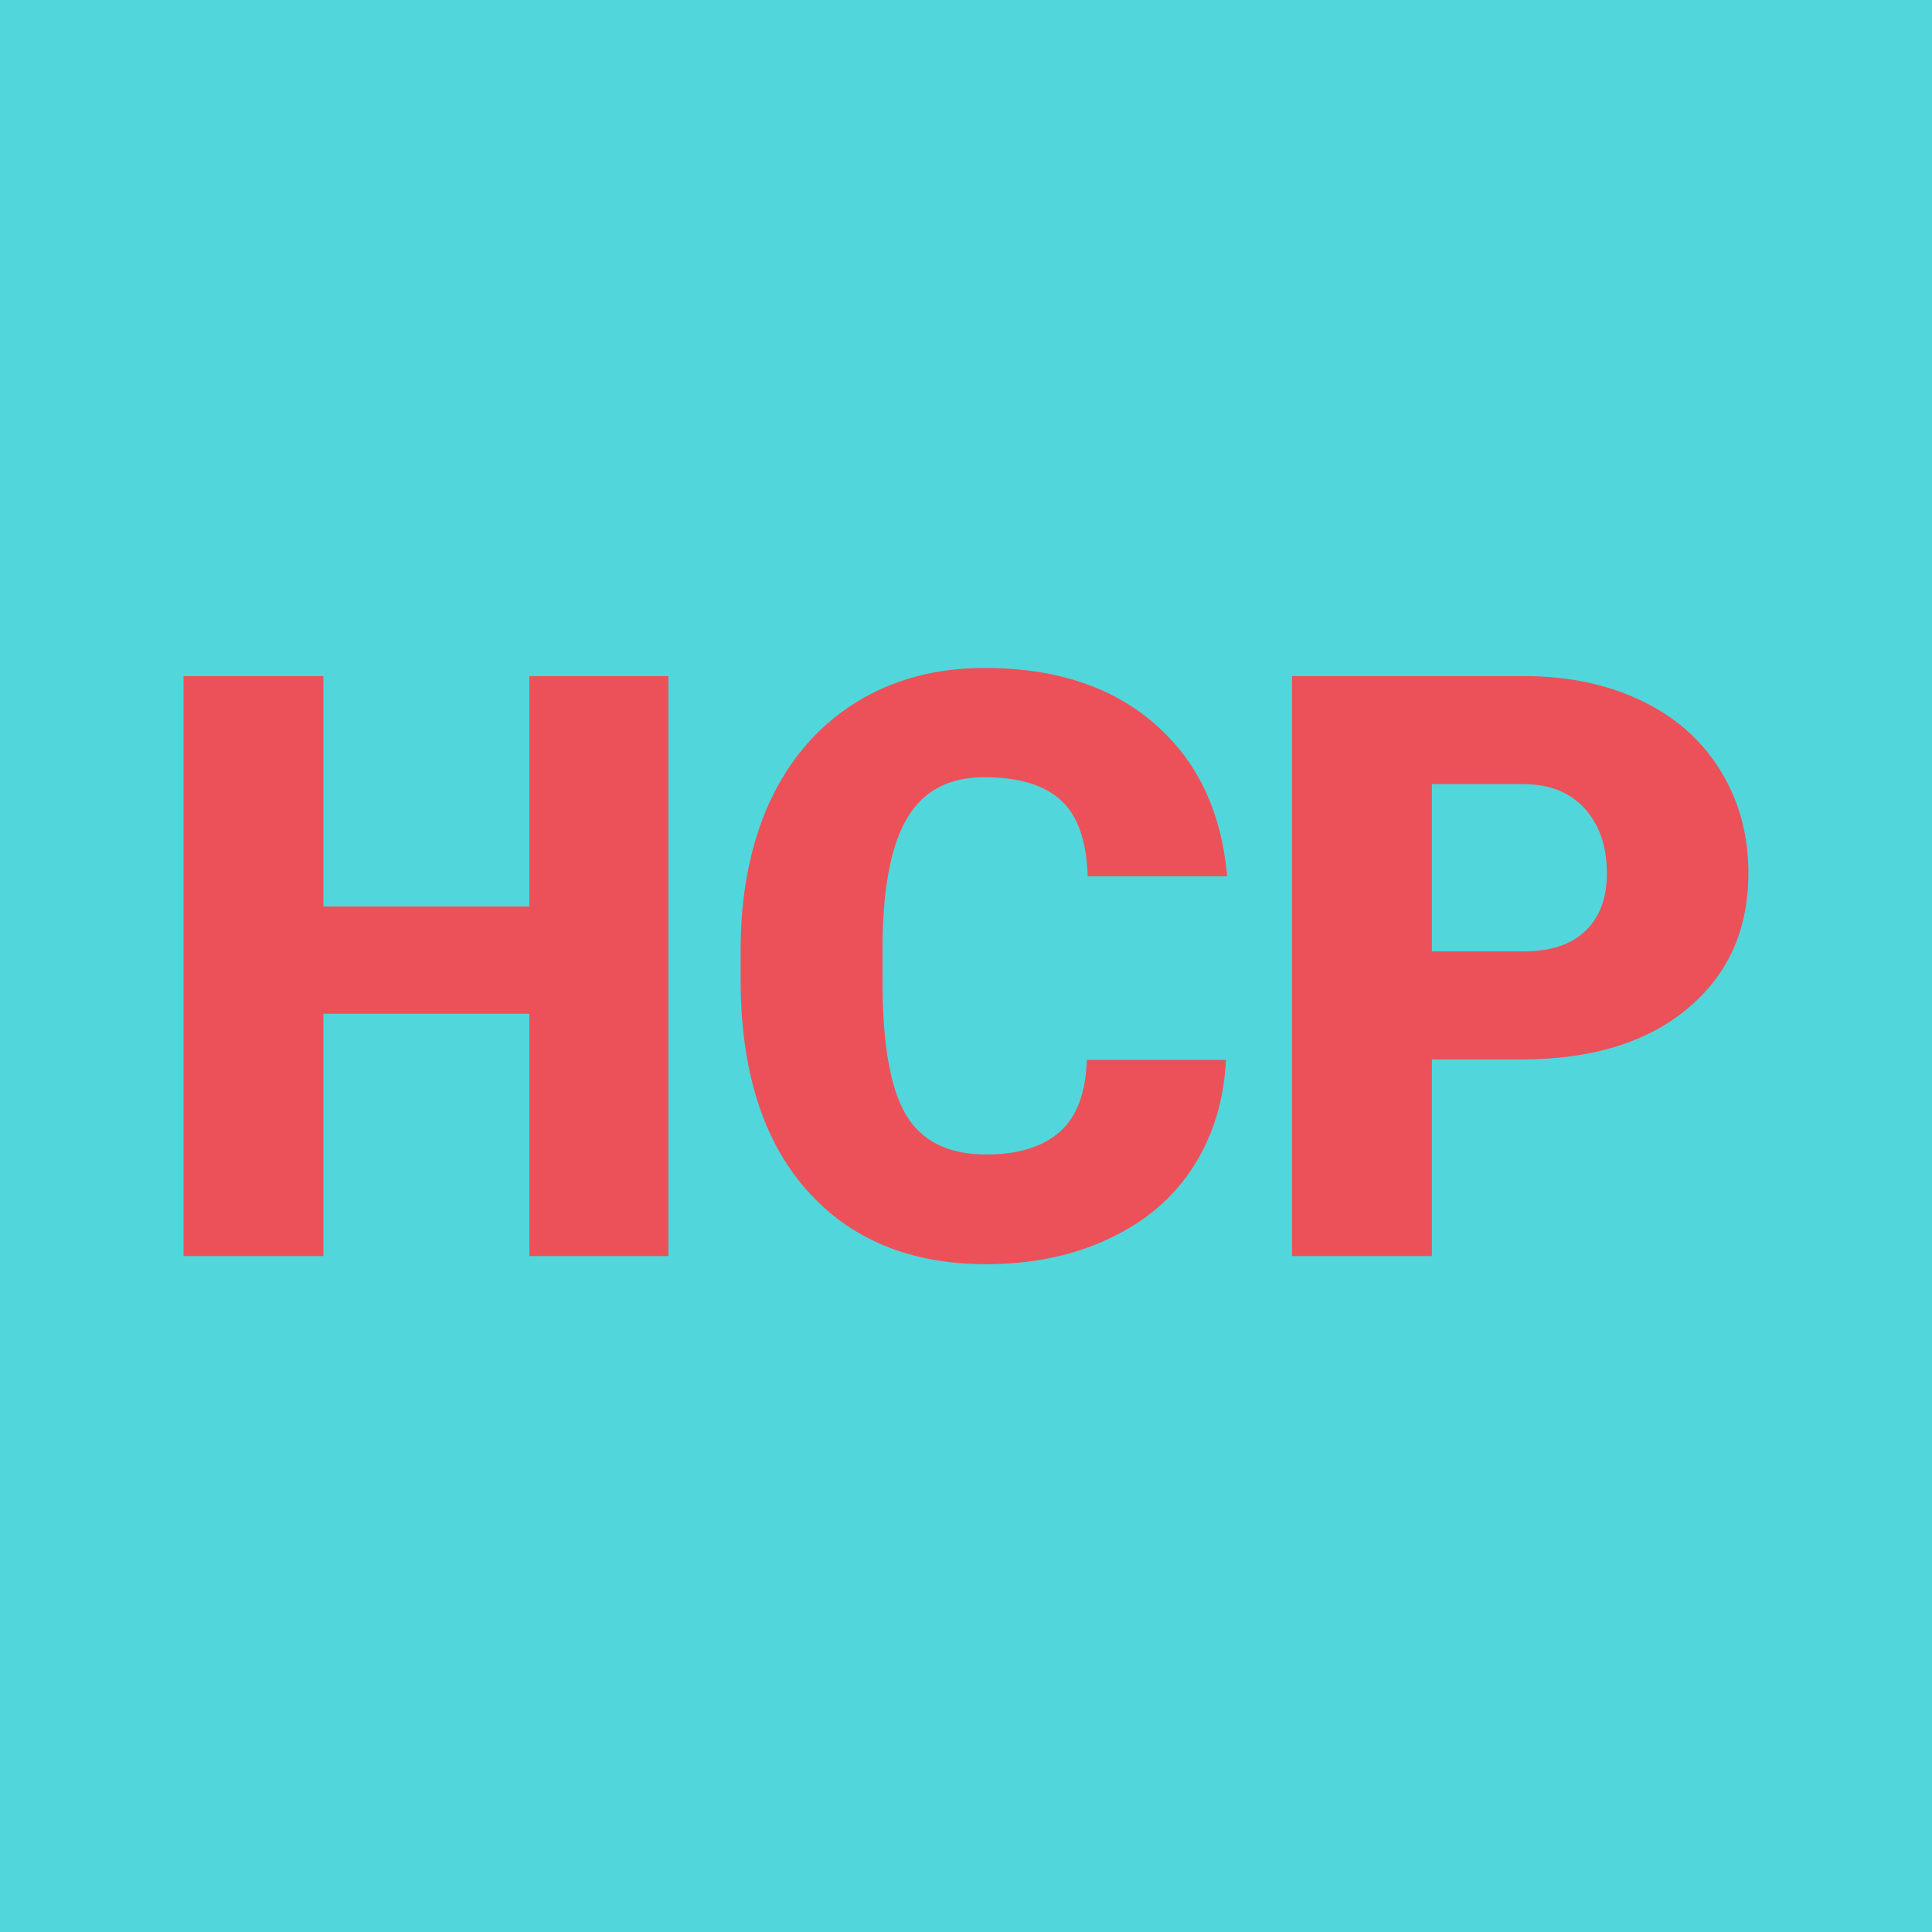 <svg xmlns="http://www.w3.org/2000/svg" version="1.1" xmlns:xlink="http://www.w3.org/1999/xlink" viewBox="0 0 200 200"><rect width="200" height="200" fill="url('#gradient')"></rect><defs><linearGradient id="gradient" gradientTransform="rotate(45 0.5 0.5)"><stop offset="0%" stop-color="#51d7db"></stop><stop offset="100%" stop-color="#51d7db"></stop></linearGradient></defs><g><g fill="#ec5159" transform="matrix(4.222,0,0,4.222,14.477,130.024)" stroke="#ec5159" stroke-width="0"><path d="M12.96-14.22L12.96 0L9.55 0L9.55-5.94L4.50-5.94L4.50 0L1.07 0L1.07-14.22L4.50-14.22L4.50-8.57L9.55-8.57L9.55-14.22L12.96-14.22ZM23.22-4.81L26.63-4.81Q26.56-3.33 25.83-2.19Q25.10-1.05 23.77-0.43Q22.45 0.20 20.75 0.20L20.75 0.20Q17.95 0.20 16.34-1.63Q14.73-3.46 14.73-6.79L14.73-6.79L14.73-7.49Q14.73-9.58 15.45-11.15Q16.18-12.71 17.55-13.57Q18.92-14.42 20.71-14.42L20.71-14.42Q23.30-14.42 24.87-13.06Q26.45-11.70 26.66-9.31L26.66-9.31L23.24-9.31Q23.20-10.61 22.59-11.17Q21.97-11.74 20.71-11.74L20.71-11.74Q19.43-11.74 18.84-10.78Q18.24-9.82 18.21-7.72L18.21-7.72L18.21-6.72Q18.21-4.44 18.78-3.47Q19.36-2.49 20.75-2.49L20.75-2.49Q21.93-2.49 22.56-3.05Q23.18-3.60 23.22-4.81L23.22-4.81ZM33.87-4.82L31.68-4.82L31.68 0L28.25 0L28.25-14.22L33.93-14.22Q35.56-14.22 36.81-13.62Q38.07-13.02 38.75-11.91Q39.44-10.80 39.44-9.39L39.44-9.39Q39.44-7.31 37.95-6.07Q36.46-4.82 33.87-4.82L33.87-4.82ZM31.68-11.57L31.68-7.47L33.93-7.47Q34.92-7.47 35.44-7.97Q35.97-8.47 35.97-9.38L35.97-9.38Q35.97-10.37 35.43-10.97Q34.89-11.56 33.96-11.57L33.96-11.57L31.68-11.57Z"></path></g></g></svg>